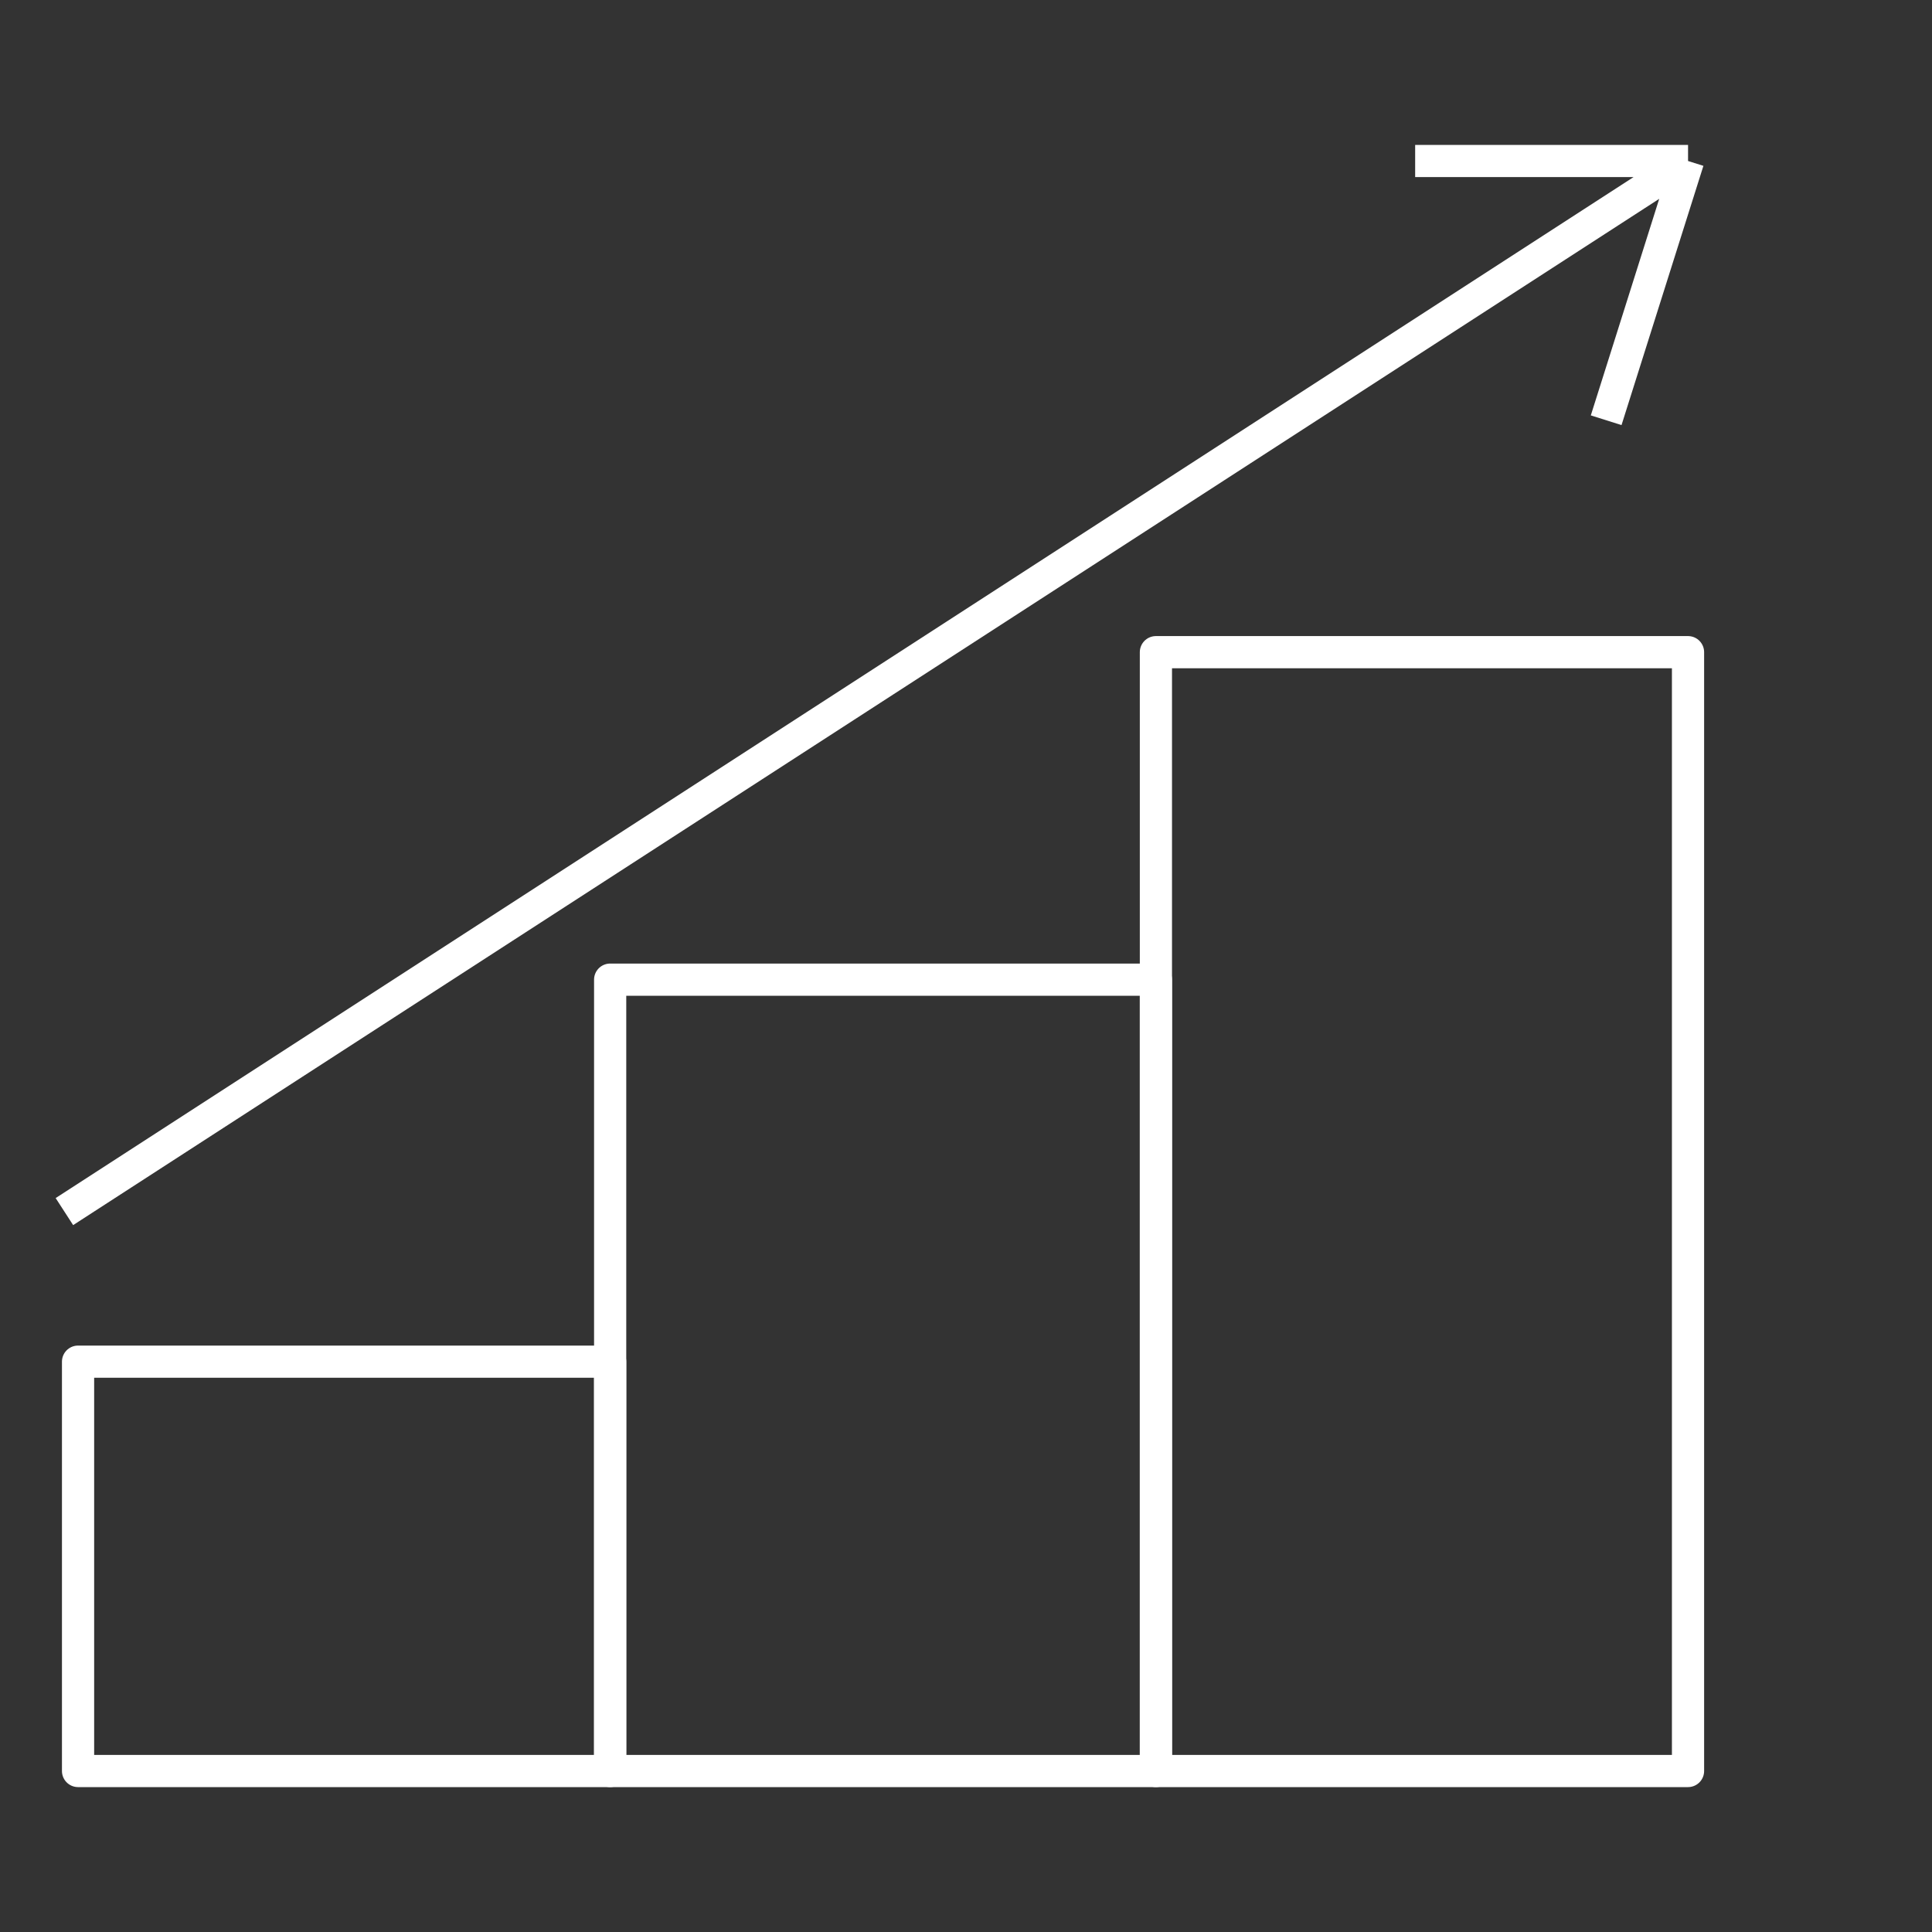 <svg width="60" height="60" viewBox="0 0 60 60" fill="none" xmlns="http://www.w3.org/2000/svg">
<rect x="0" y="0" width="60" height="60" fill="#333333" stroke="none"/>
<rect x="2.424" y="42.288" width="16.525" height="12.712" stroke="white" stroke-linejoin="round"/>
<rect x="18.949" y="30.424" width="16.949" height="24.576" stroke="white" stroke-linejoin="round"/>
<rect x="35.898" y="20.254" width="16.525" height="34.746" stroke="white" stroke-linejoin="round"/>
<path d="M2 37.627L52.424 5M52.424 5H43.949M52.424 5L49.881 13.051" stroke="white" stroke-linejoin="round"/>
</svg>
